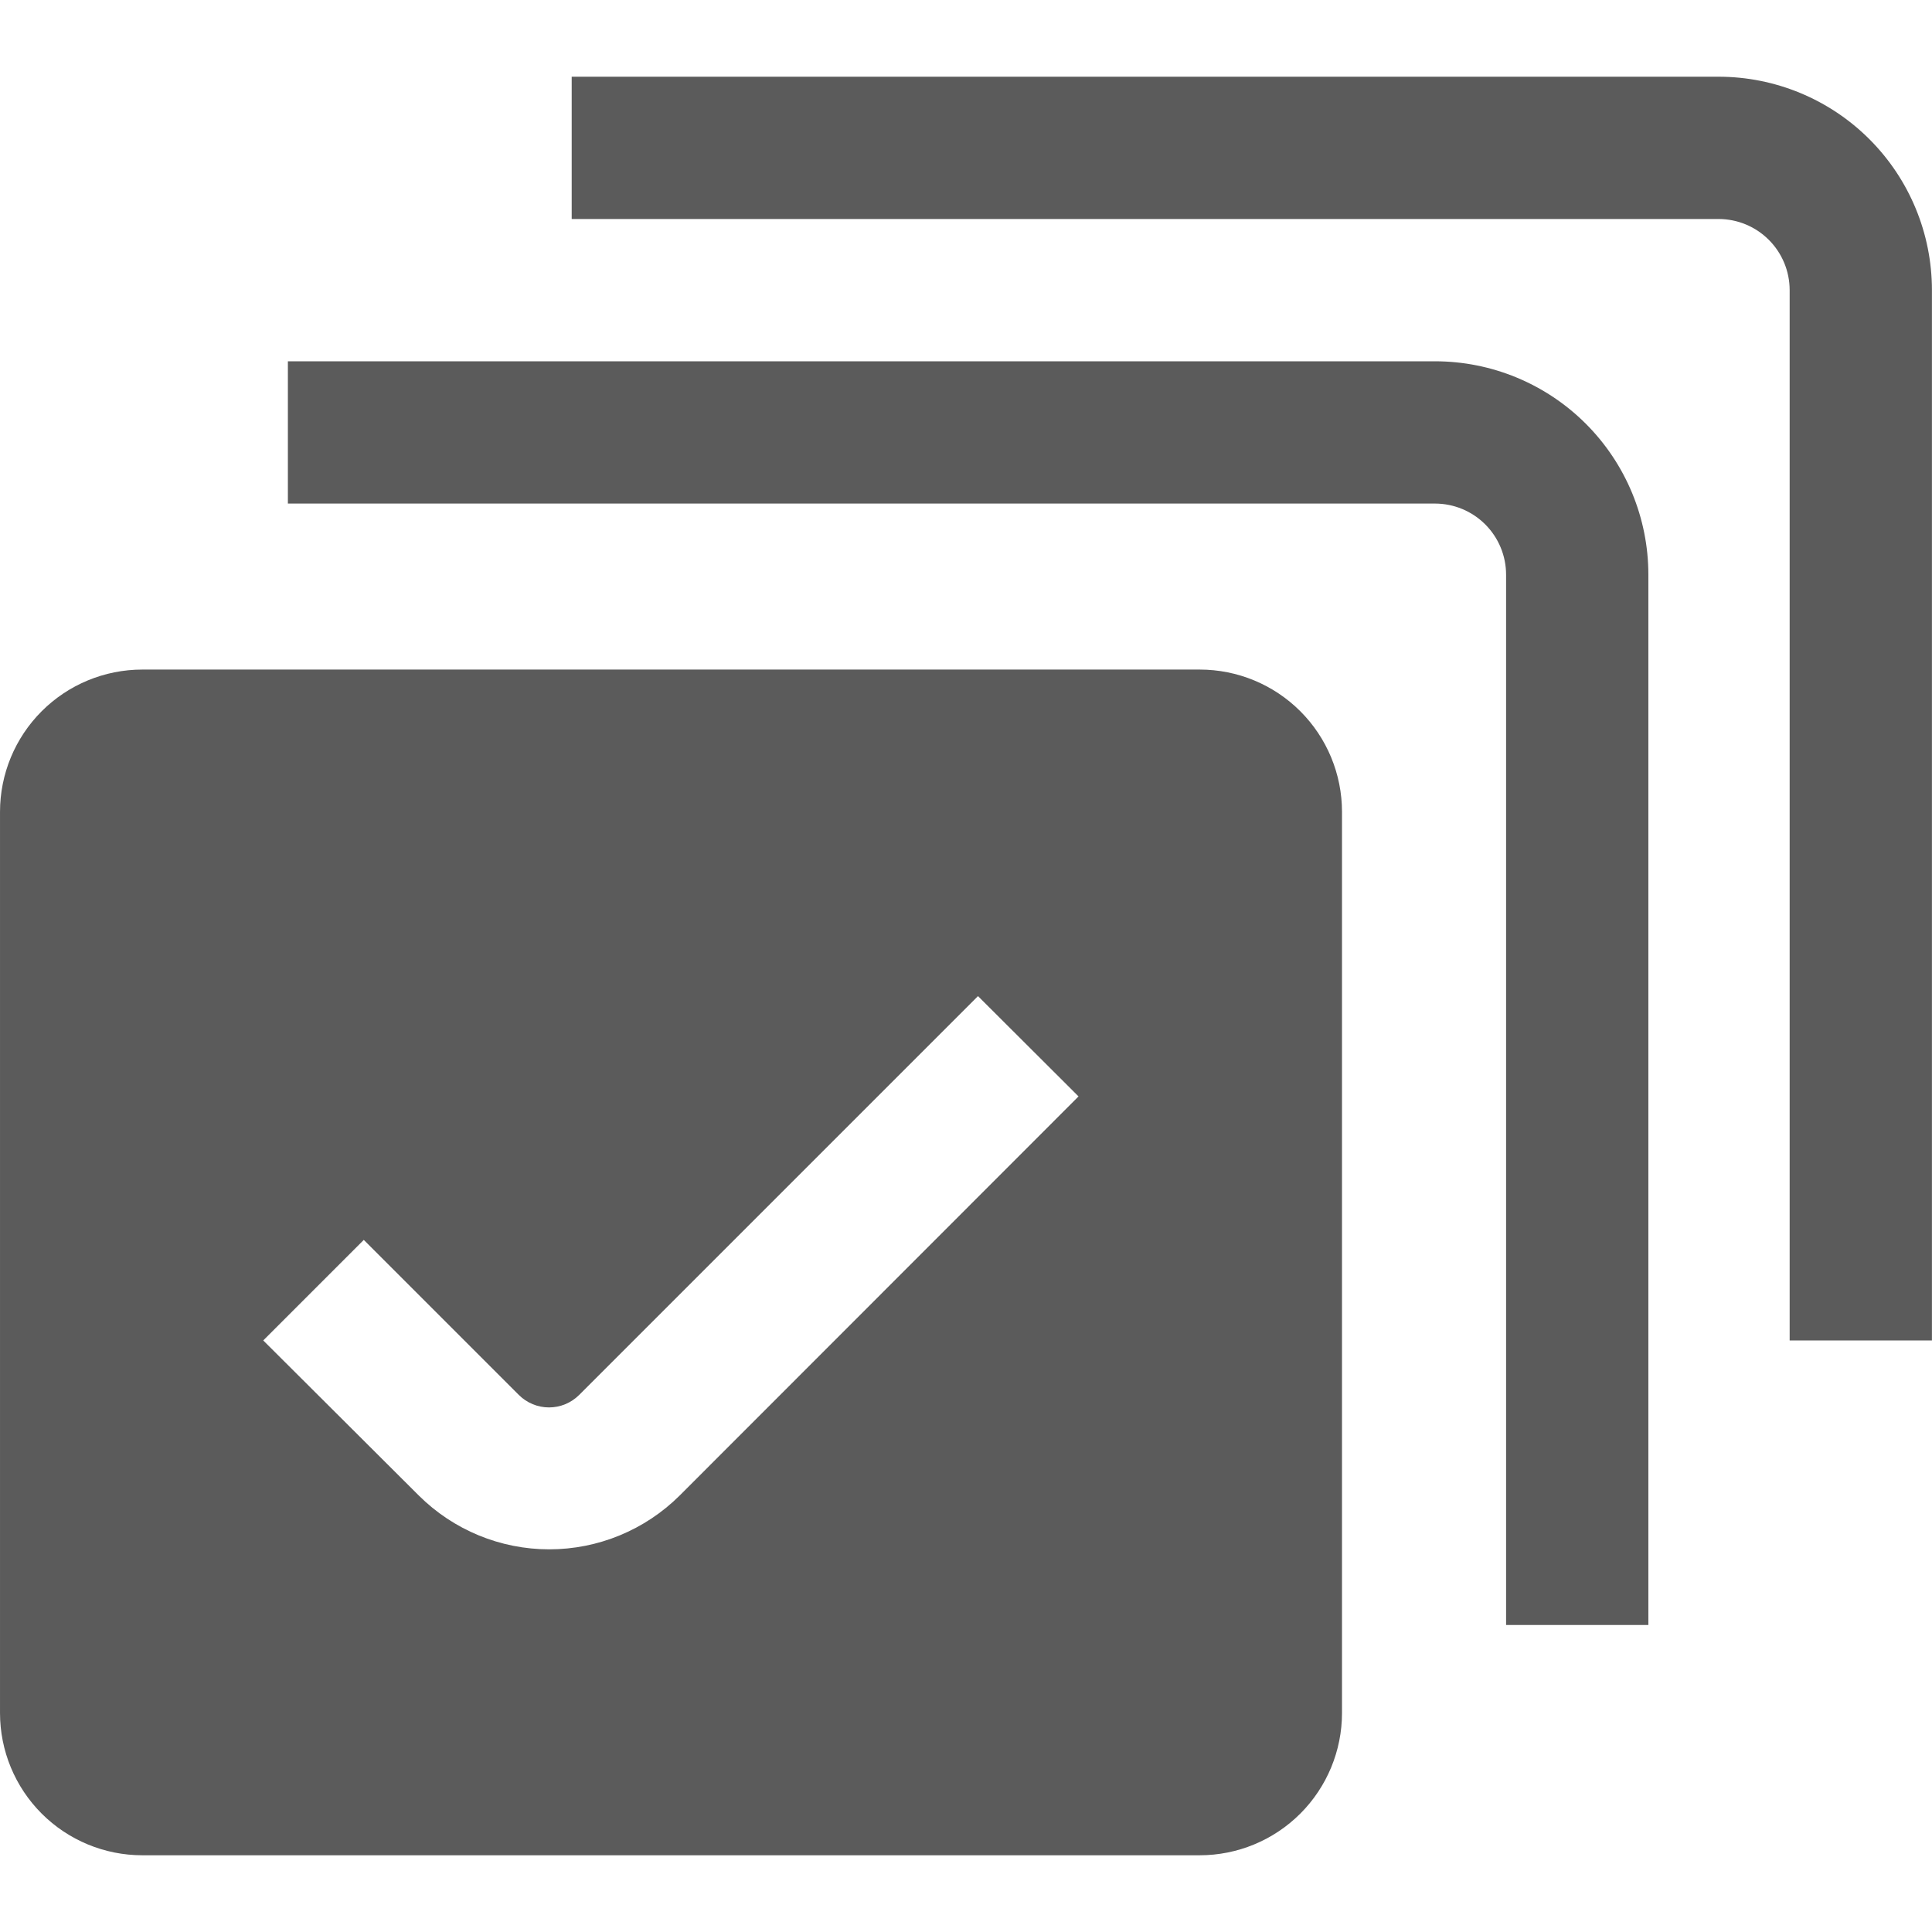 <?xml version="1.0" encoding="UTF-8"?>
<svg width="1200pt" height="1200pt" version="1.1" viewBox="0 0 1200 1200" xmlns="http://www.w3.org/2000/svg">
 <g fill="#5b5b5b">
  <path d="m891.27 224.4h-712.46v88.375h712.46c11.719 0 22.957 4.656 31.246 12.941 8.285 8.289 12.941 19.527 12.941 31.246v652.36h88.375v-652.36c0-35.156-13.965-68.875-38.824-93.734-24.863-24.863-58.582-38.828-93.738-38.828z"/>
  <path d="m1067.4 47.648h-712.31v88.379h712.31c11.719 0 22.957 4.652 31.242 12.941 8.289 8.285 12.945 19.527 12.945 31.246v652.36h88.375v-652.36c0-35.16-13.965-68.879-38.828-93.738-24.859-24.859-58.578-38.828-93.734-38.828z"/>
  <path d="m745.16 415.88h-656.78c-23.438 0-45.918 9.312-62.492 25.887-16.57 16.57-25.883 39.051-25.883 62.488v559.71c0 23.441 9.312 45.918 25.883 62.492 16.574 16.574 39.055 25.887 62.492 25.887h656.78c23.441 0 45.918-9.312 62.492-25.887 16.574-16.574 25.887-39.051 25.887-62.492v-559.71c0-23.438-9.312-45.918-25.887-62.488-16.574-16.574-39.051-25.887-62.492-25.887zm-323.01 513.02c-21.527 21.406-50.652 33.422-81.012 33.422-30.359 0-59.484-12.016-81.012-33.422l-96.625-96.328 62.453-62.453 96.328 96.328c4.969 4.949 11.695 7.727 18.707 7.727s13.738-2.777 18.707-7.727l247.75-247.75 62.453 62.305z"/>
 </g>
</svg>

